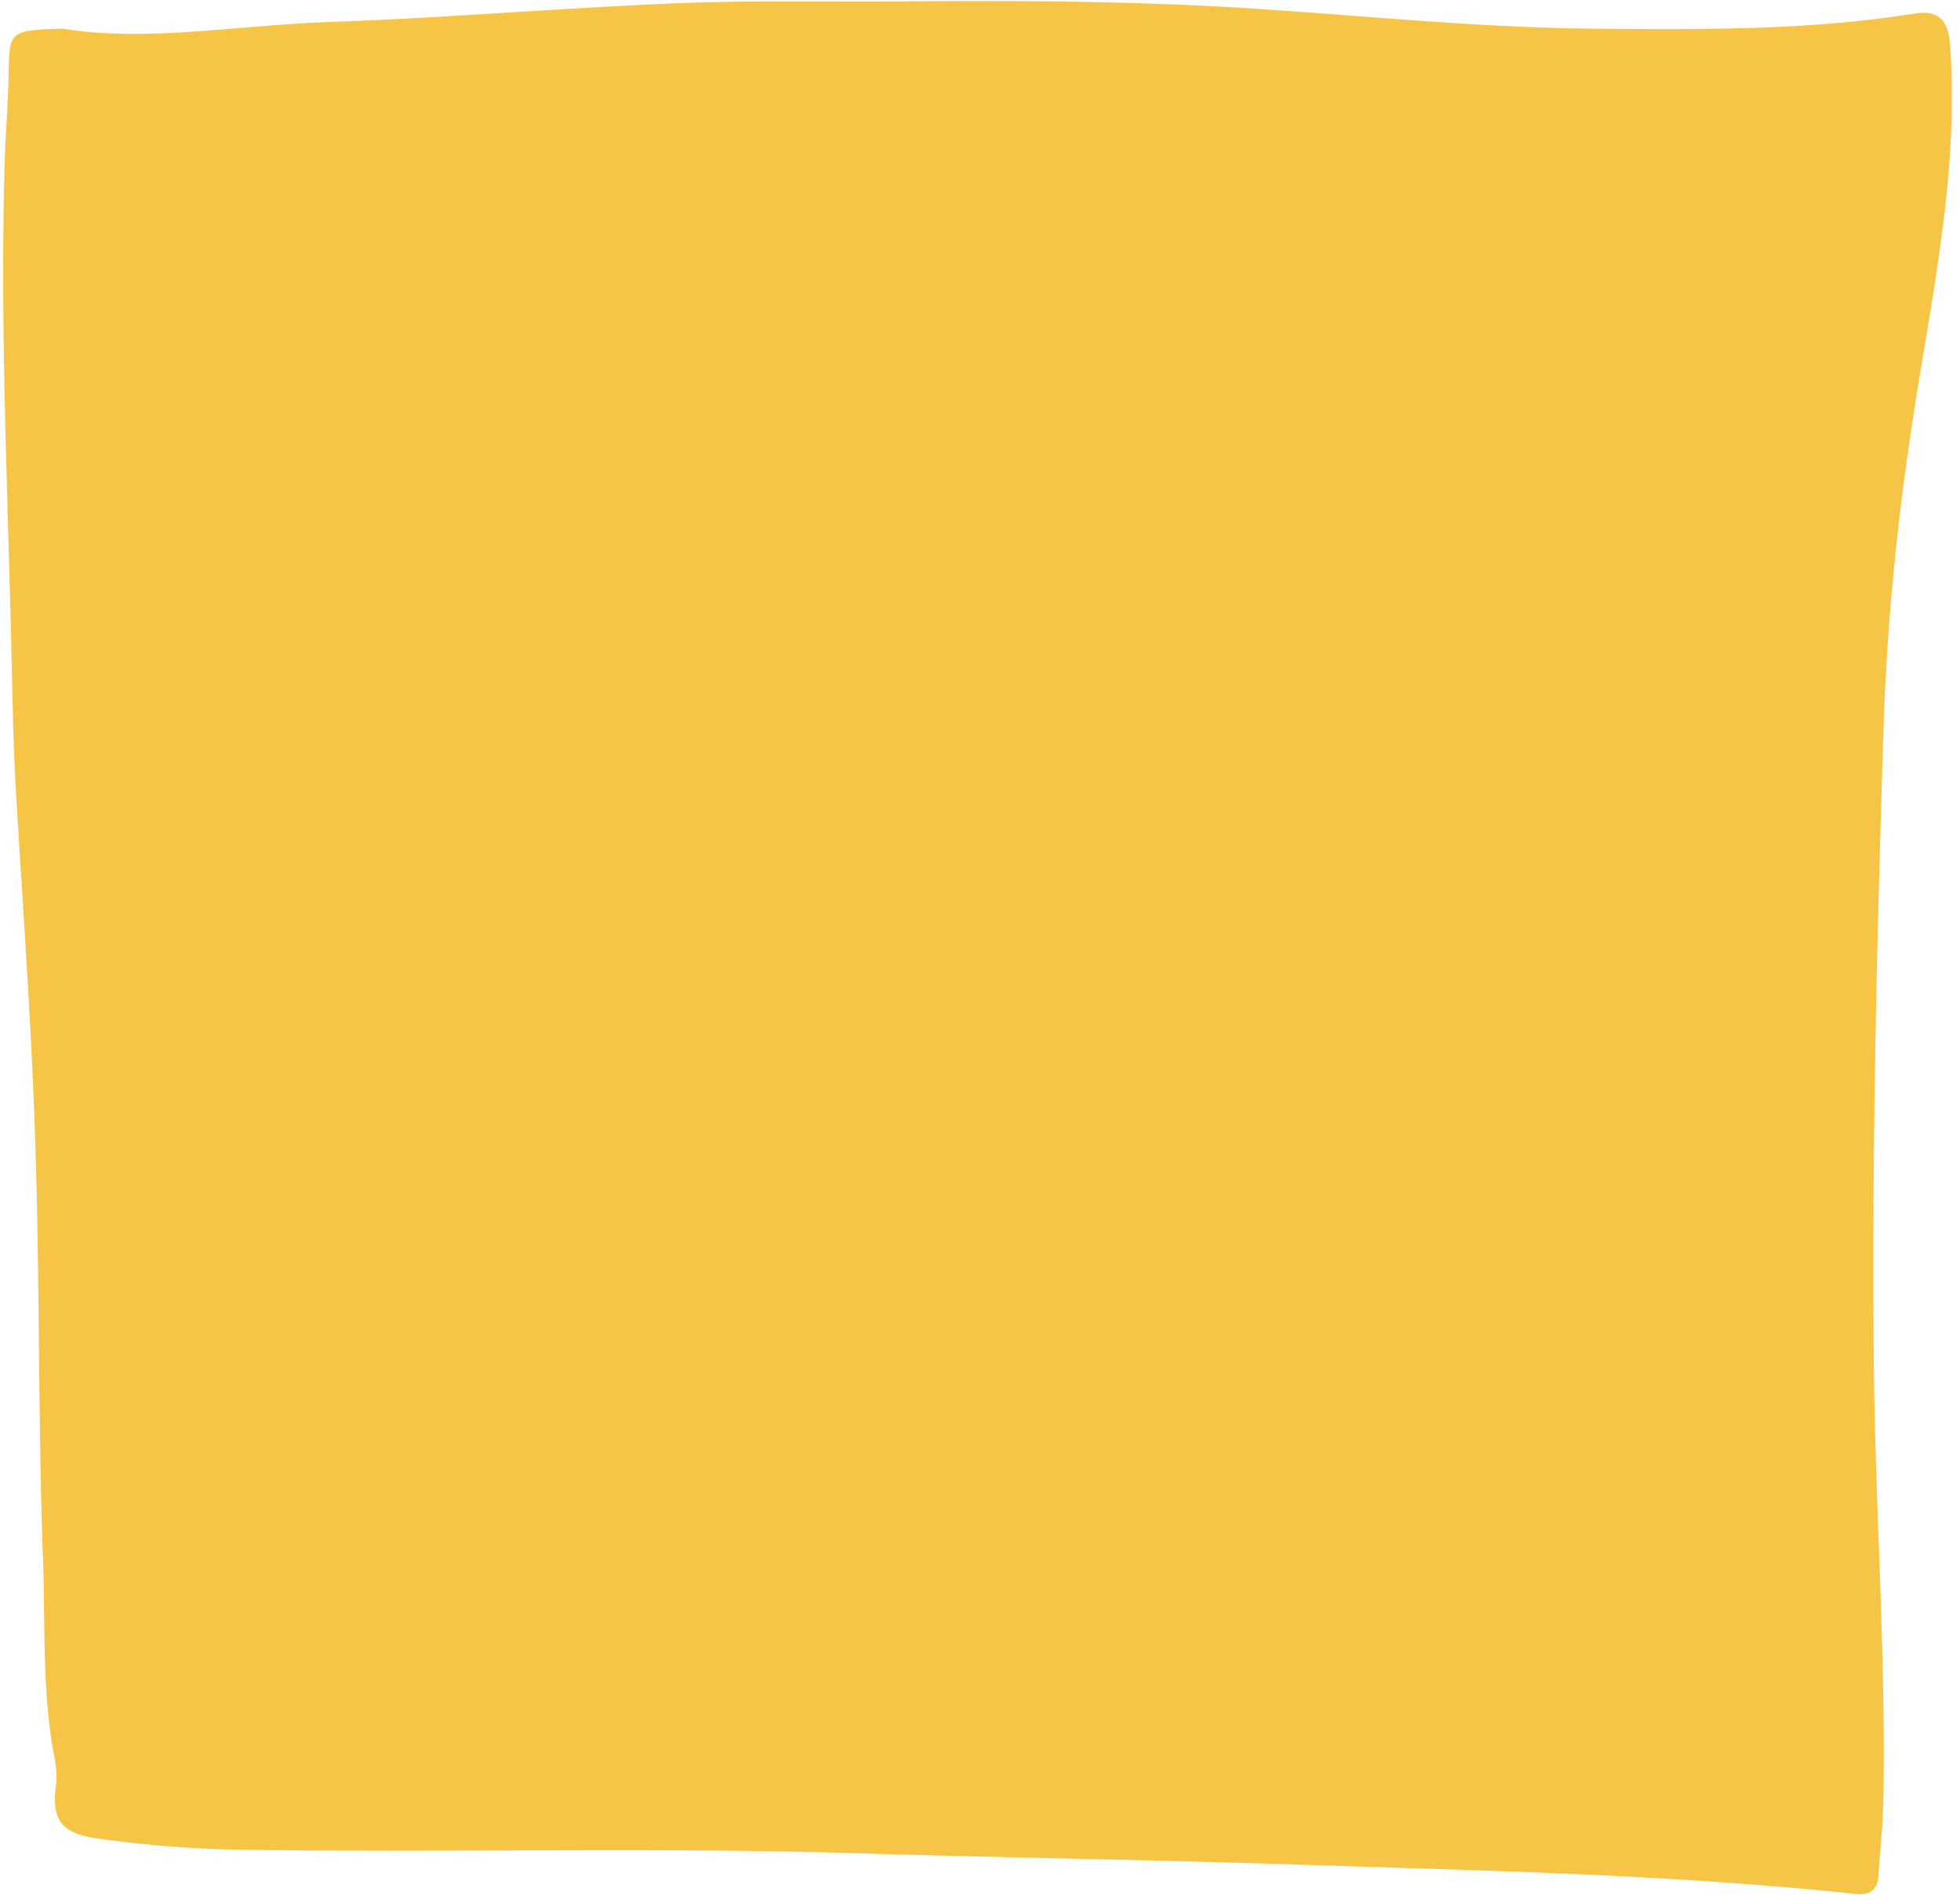 <?xml version="1.0" encoding="UTF-8" standalone="no"?><svg xmlns="http://www.w3.org/2000/svg" xmlns:xlink="http://www.w3.org/1999/xlink" fill="#000000" height="355.7" preserveAspectRatio="xMidYMid meet" version="1" viewBox="-0.6 -0.2 367.9 355.7" width="367.9" zoomAndPan="magnify"><g data-name="Layer 2"><g data-name="Layer 1" id="change1_1"><path d="M11.14,5.17C26.86,7.75,44.06,4.52,61.3,3.92c21.76-.75,43.47-2.63,65.21-3.51C140.64-.17,154.81.18,169,.06c21.64-.17,43.27-.07,64.87,1.3S276.88,5,298.52,5.18c20.14.16,40.25.36,60.23-2.83,4.7-.75,6.37,1.38,6.7,6.09,1.82,25.72-4.34,50.59-7.84,75.73A475.3,475.3,0,0,0,353,134.82c-1.26,39.92-2.26,79.85-1.89,119.78.25,27.78,2.3,55.52,1.8,83.32-.09,4.65-.62,9.28-.92,13.93-.18,2.75-1.64,3.71-4.32,3.43-35.1-3.73-70.36-4.36-105.6-5.53-27.1-.9-54.22-1.25-81.31-2.09-38.62-1.19-77.23-.09-115.83-.67a217.23,217.23,0,0,1-27.34-2.13c-6.67-.95-8.56-3.5-7.68-10,.36-2.71-.35-5.3-.77-7.91C7.37,315.52,7.88,304,7.47,292.55,6.53,266.28,6.88,240,6,213.69c-.7-21.76-2.32-43.5-3.6-65.24-.6-10.13-.69-20.29-.95-30.42C.72,88.75-.58,59.48.28,30.18.44,24.87.91,19.56,1,14.24,1.14,5.52,1.05,5.52,11.14,5.17Z" fill="#f7c546"/></g></g></svg>
